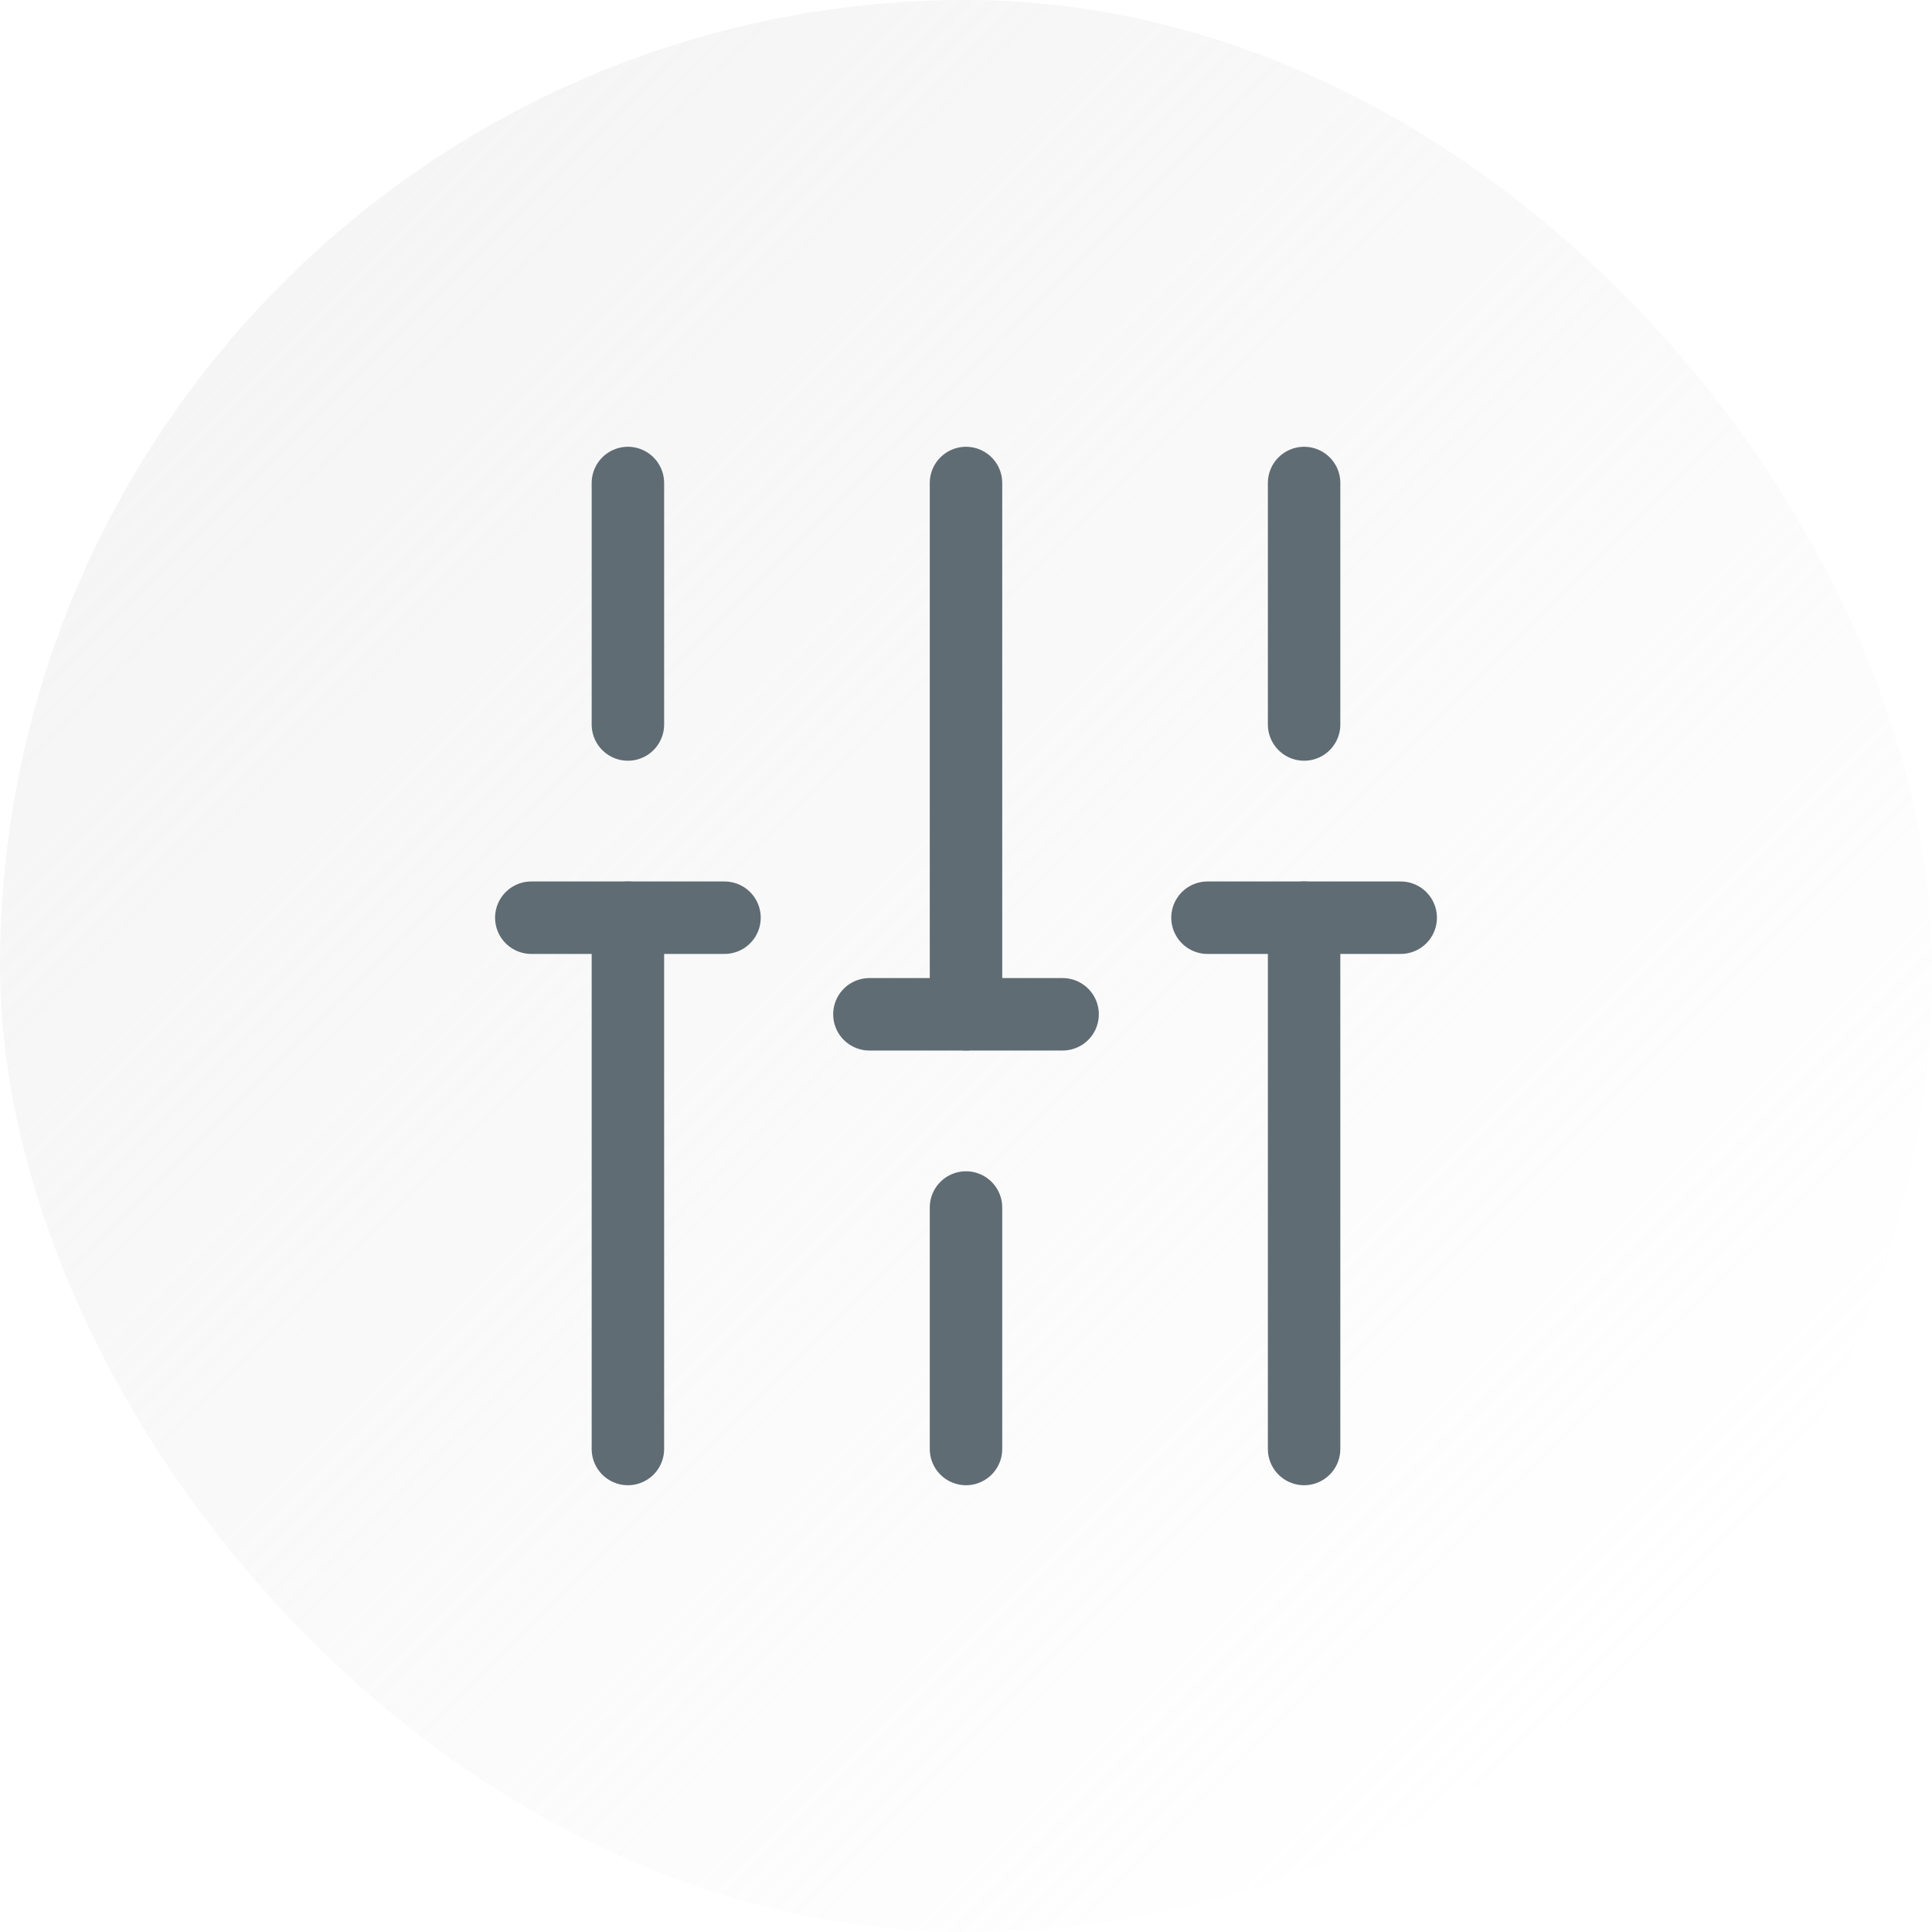 <svg width="80" height="80" viewBox="0 0 80 80" fill="none" xmlns="http://www.w3.org/2000/svg">
<rect width="80" height="80" rx="40" fill="url(#paint0_linear_1132_108094)"/>
<path d="M54 60V38" stroke="#606C73" stroke-width="3" stroke-miterlimit="10" stroke-linecap="round" stroke-linejoin="round"/>
<path d="M54 30V20" stroke="#606C73" stroke-width="3" stroke-miterlimit="10" stroke-linecap="round" stroke-linejoin="round"/>
<path d="M40 60V50" stroke="#606C73" stroke-width="3" stroke-miterlimit="10" stroke-linecap="round" stroke-linejoin="round"/>
<path d="M40 42V20" stroke="#606C73" stroke-width="3" stroke-miterlimit="10" stroke-linecap="round" stroke-linejoin="round"/>
<path d="M26 60V38" stroke="#606C73" stroke-width="3" stroke-miterlimit="10" stroke-linecap="round" stroke-linejoin="round"/>
<path d="M26 30V20" stroke="#606C73" stroke-width="3" stroke-miterlimit="10" stroke-linecap="round" stroke-linejoin="round"/>
<path d="M22 38H30" stroke="#606C73" stroke-width="3" stroke-miterlimit="10" stroke-linecap="round" stroke-linejoin="round"/>
<path d="M50 38H58" stroke="#606C73" stroke-width="3" stroke-miterlimit="10" stroke-linecap="round" stroke-linejoin="round"/>
<path d="M36 42H44" stroke="#606C73" stroke-width="3" stroke-miterlimit="10" stroke-linecap="round" stroke-linejoin="round"/>
<defs>
<linearGradient id="paint0_linear_1132_108094" x1="0" y1="0" x2="80" y2="80" gradientUnits="userSpaceOnUse">
<stop stop-color="#E7E7E7" stop-opacity="0.5"/>
<stop offset="0.869" stop-color="#E7E7E7" stop-opacity="0"/>
</linearGradient>
</defs>
</svg>
